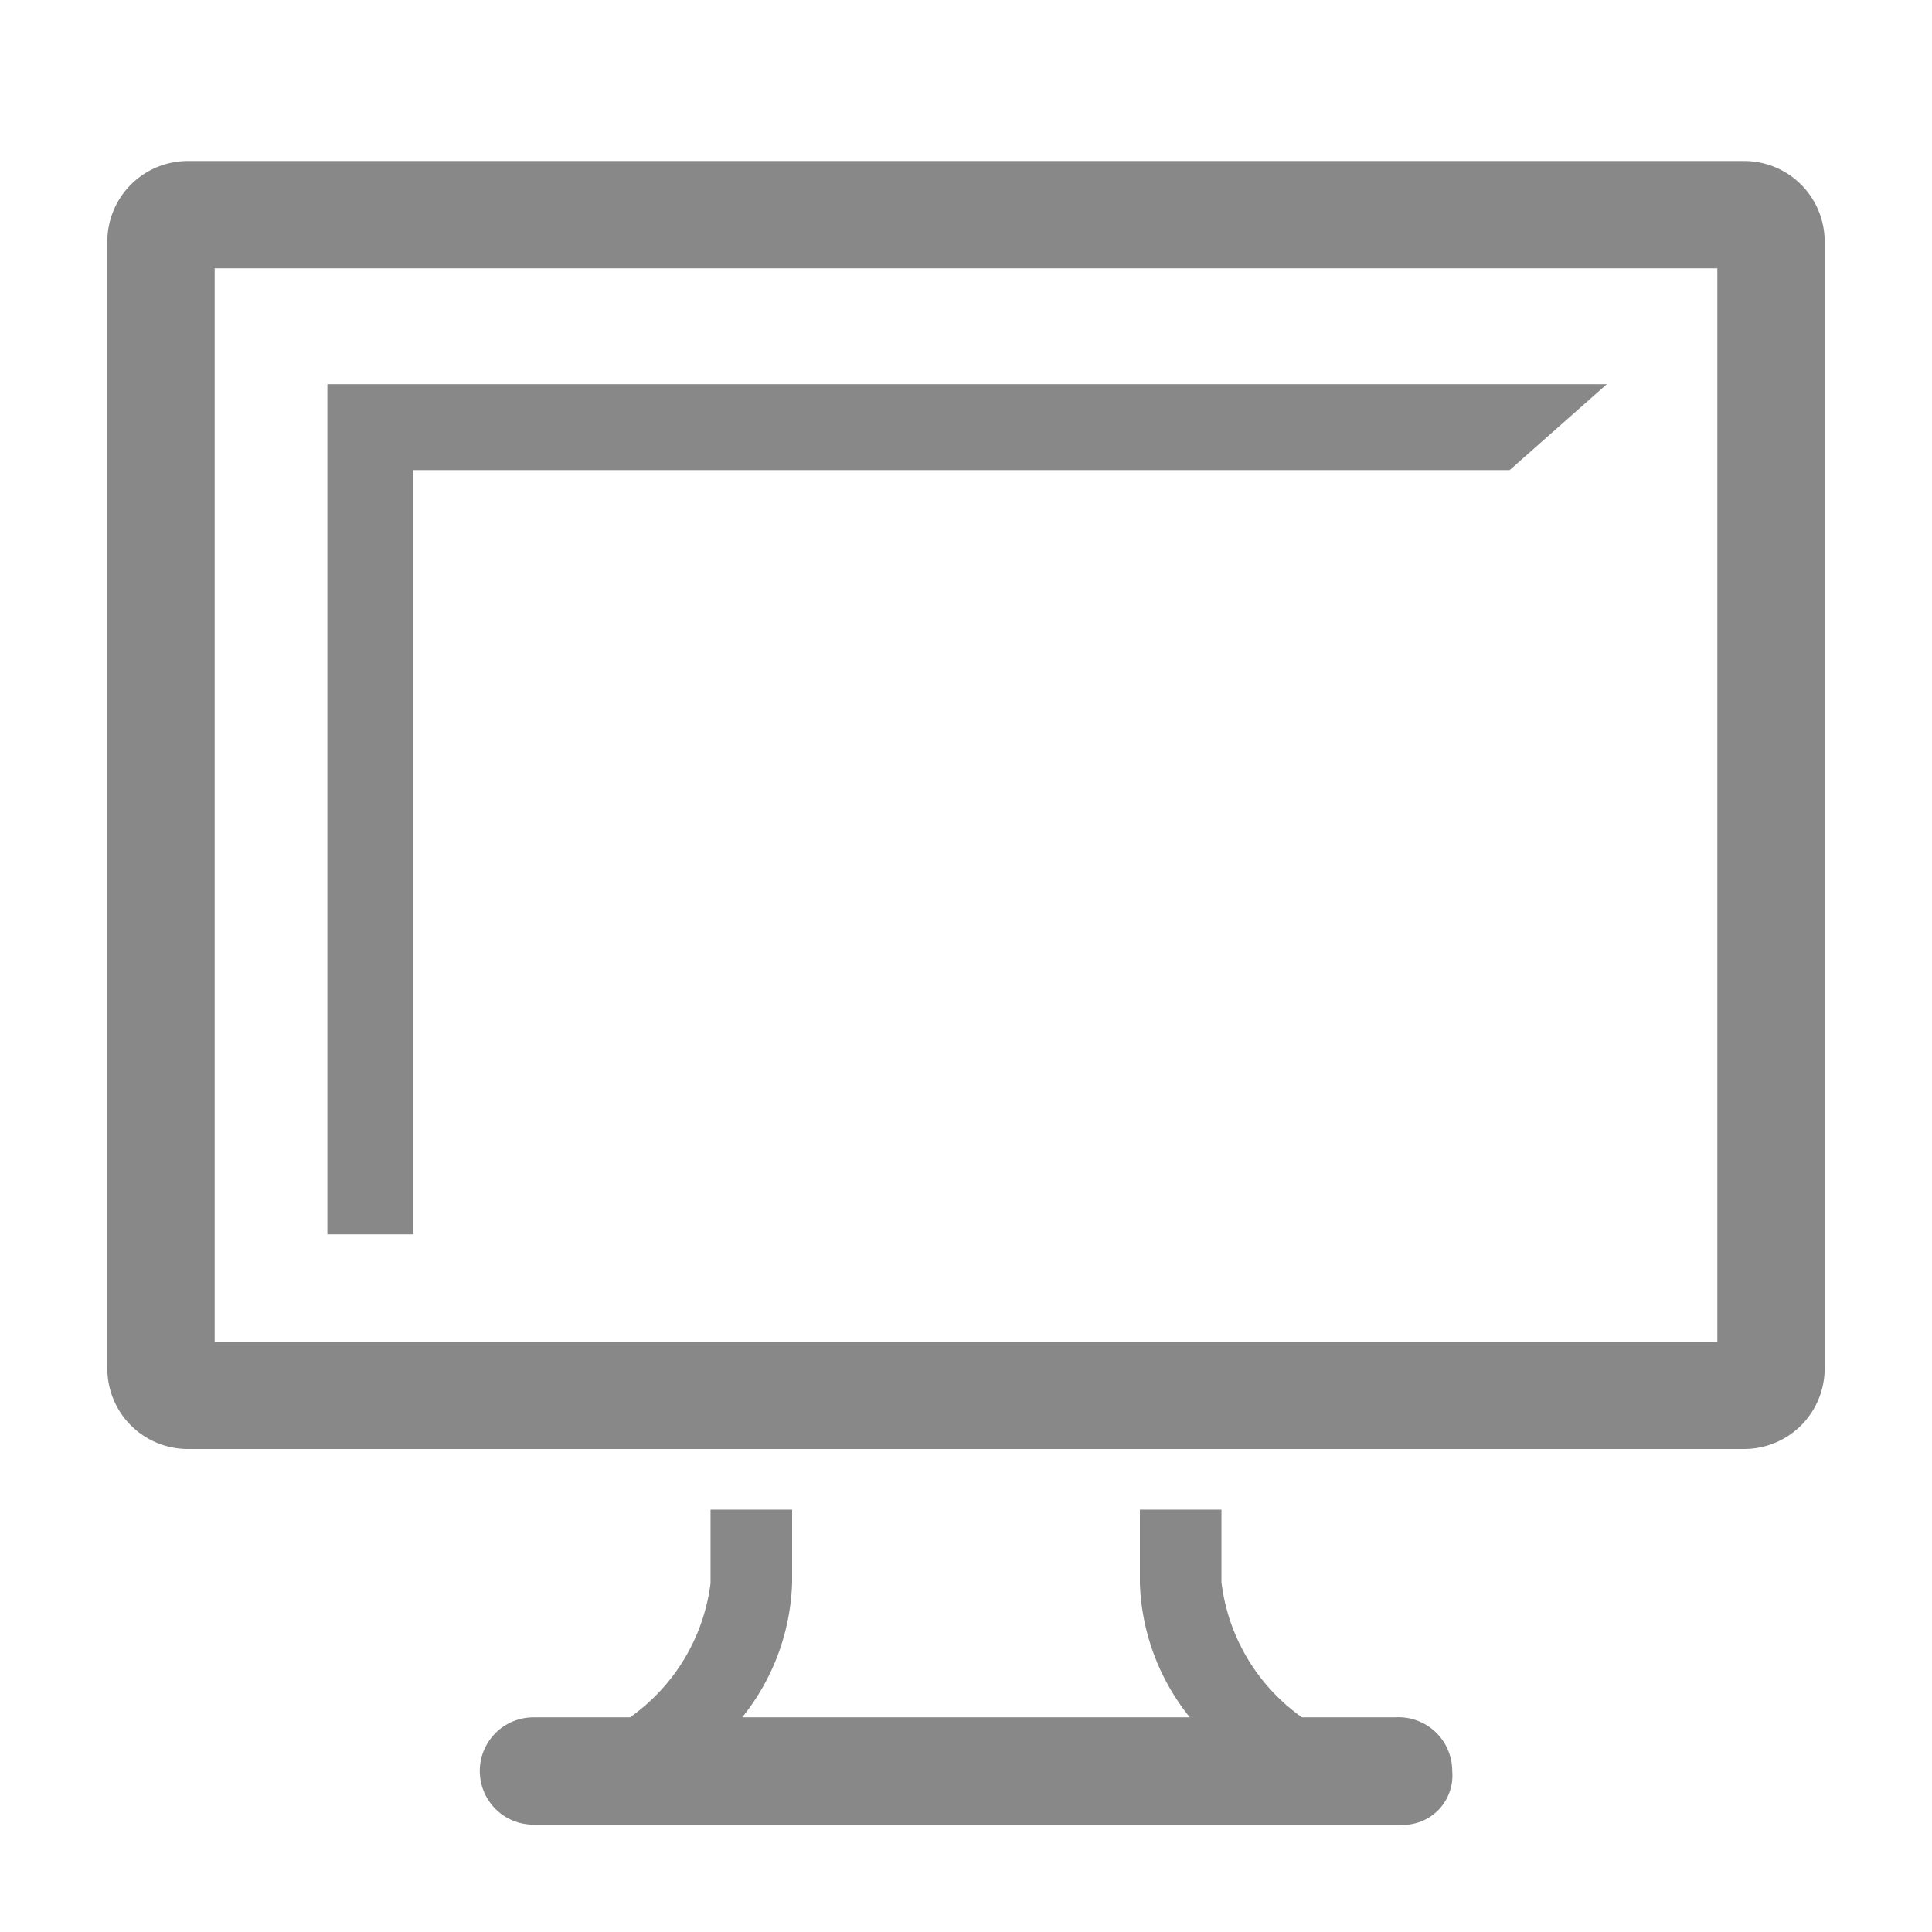 <svg style="display: inline-block" viewBox="0 0 36 36" version="1.1"   xmlns="http://www.w3.org/2000/svg" xmlns:xlink="http://www.w3.org/1999/xlink">
    <path fill="#888" d="M32.5,3H3.5A1.5,1.5,0,0,0,2,4.5v21A1.5,1.5,0,0,0,3.5,27h29A1.5,1.5,0,0,0,34,25.5V4.5A1.5,1.5,0,0,0,32.5,3ZM32,25H4V5H32Z"></path>
    <polygon fill="#888" points="7.7 8.76 28.13 8.76 29.94 7.16 6.1 7.16 6.1 23 7.7 23 7.7 8.76"></polygon>
    <path fill="#888" d="M26,32H24.26a3.61,3.61,0,0,1-1.5-2.52V28.13H21.24V29.5A4.2,4.2,0,0,0,22.17,32H13.83a4.2,4.2,0,0,0,.93-2.52V28.13H13.24V29.5A3.61,3.61,0,0,1,11.74,32H9.94a1,1,0,1,0,0,2H26.06a.92.92,0,0,0,1-1A1,1,0,0,0,26,32Z"></path>
    <rect fill="#888" x="0" y="0" width="36" height="36" fill-opacity="0"/>
</svg>